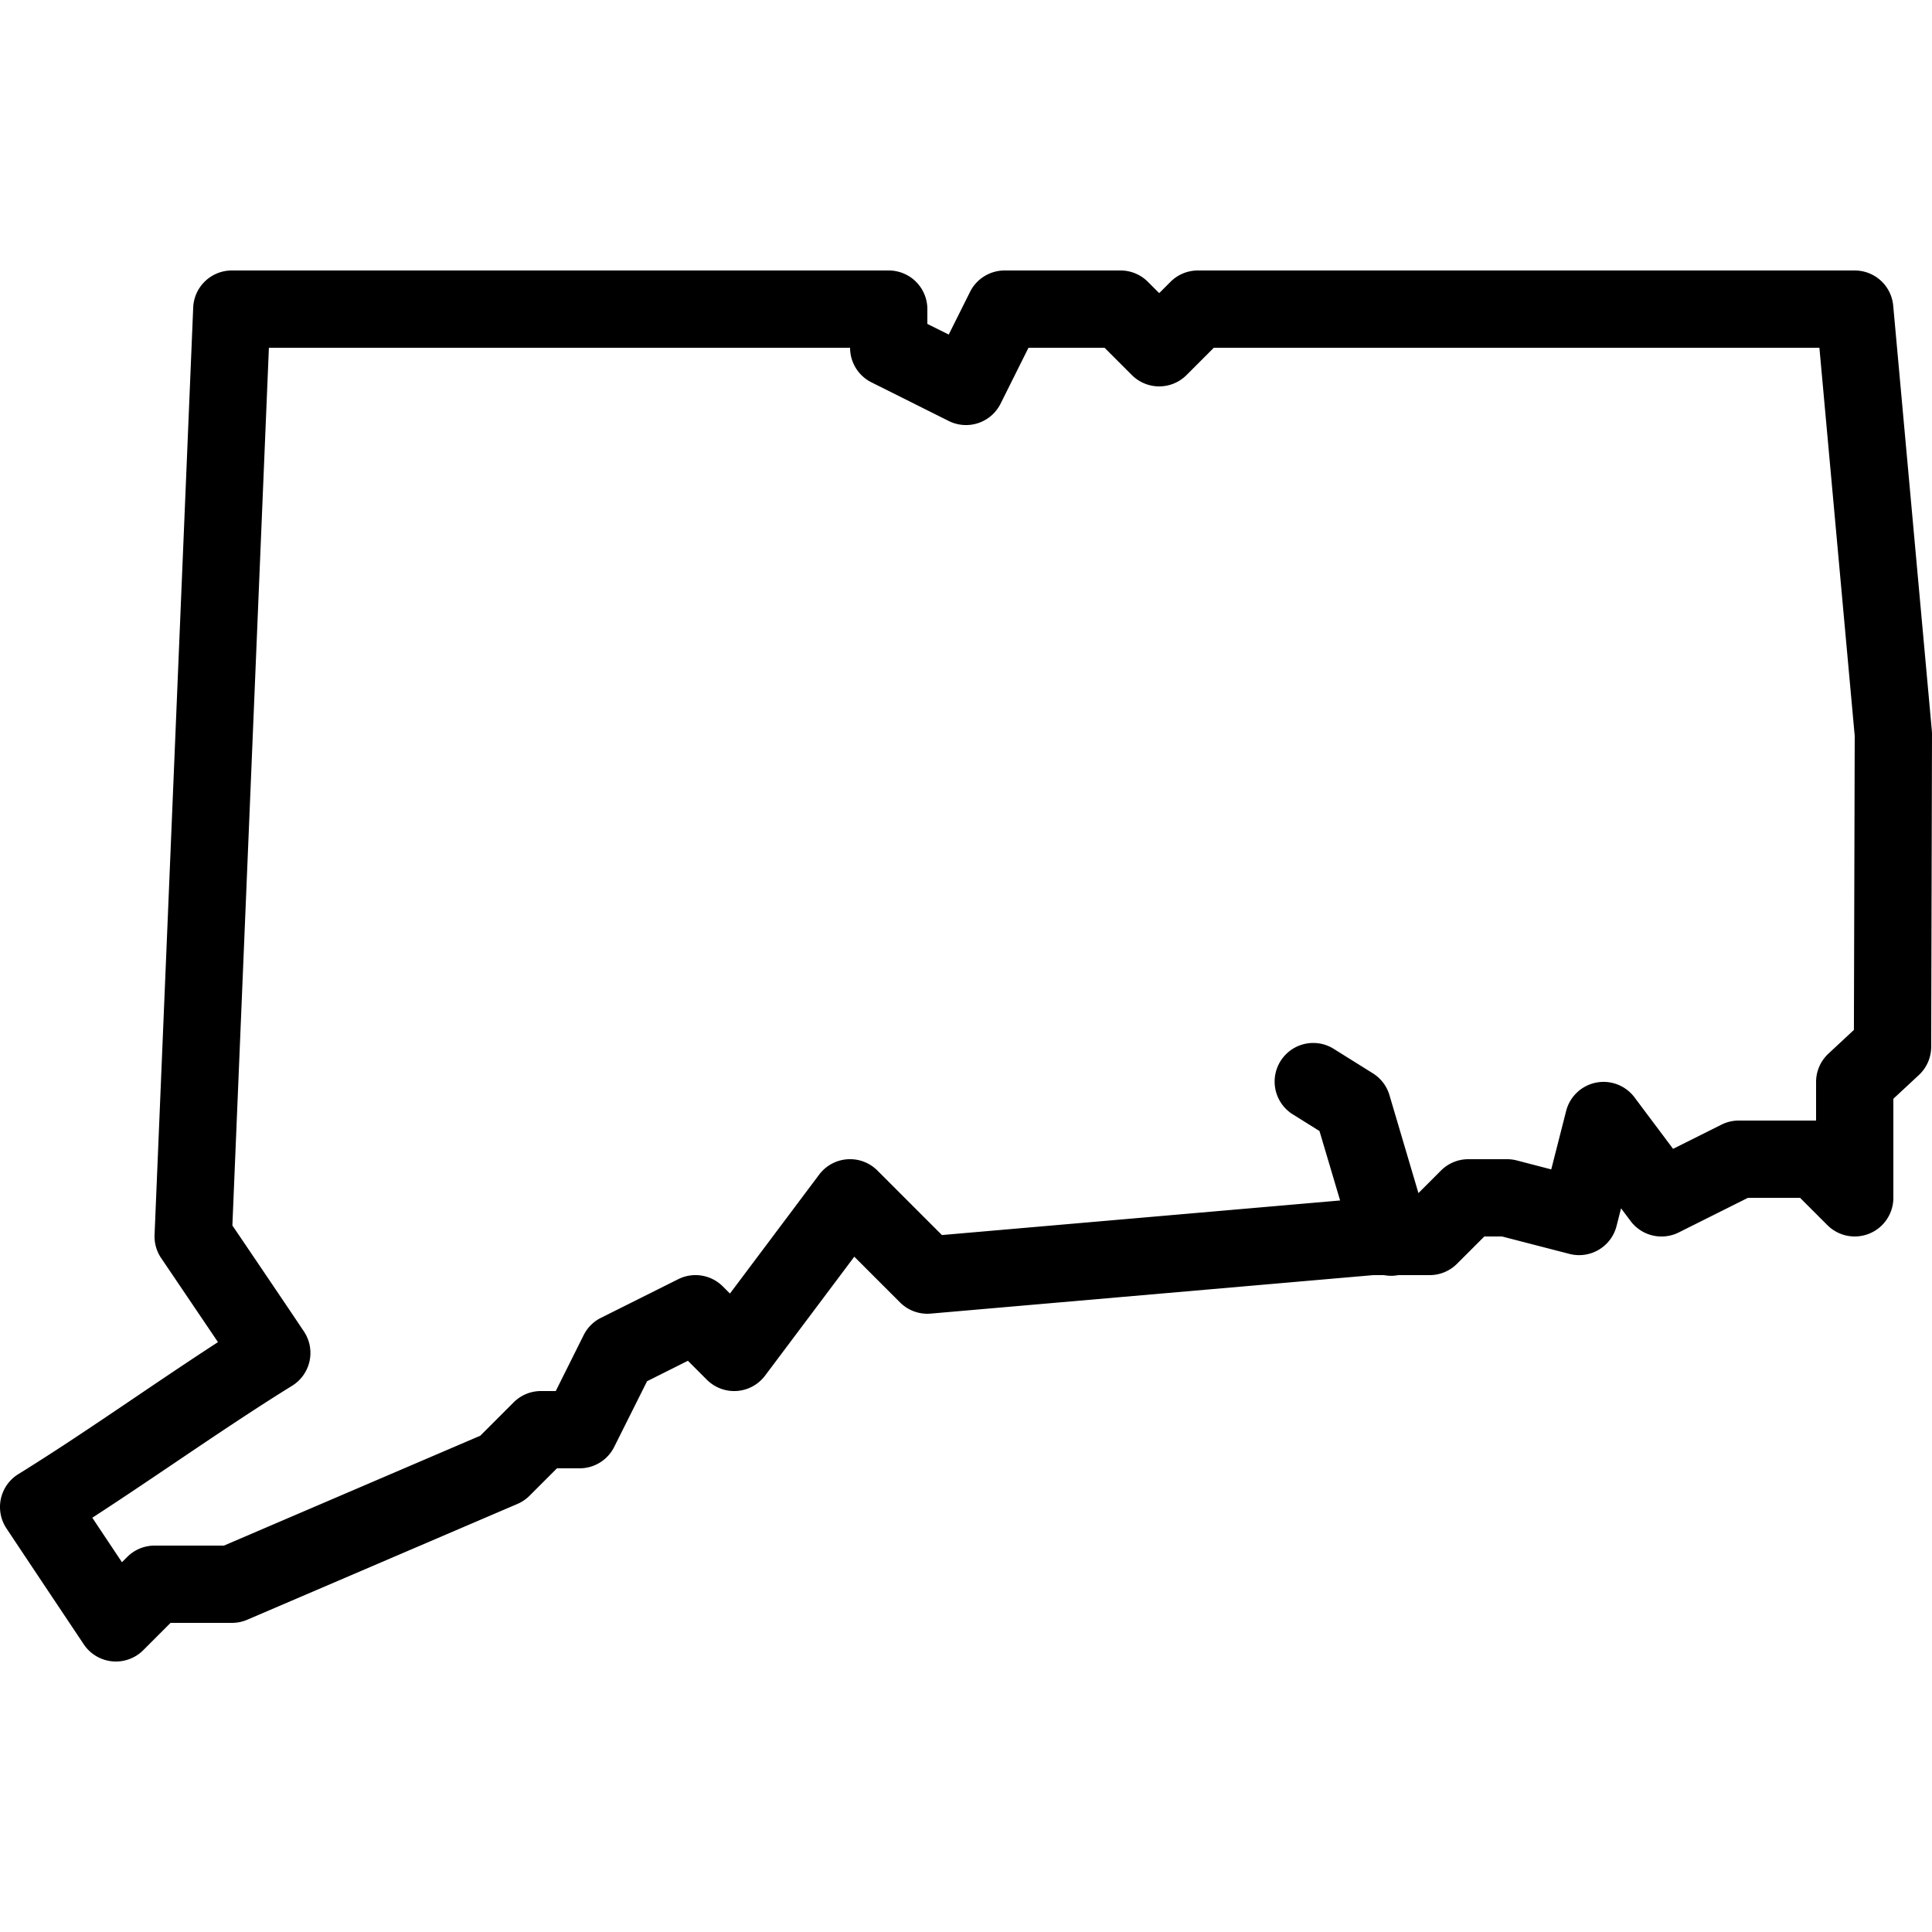 <svg fill="#000000" xmlns="http://www.w3.org/2000/svg"  viewBox="0 0 50 50" width="240px" height="240px"><path d="M 6 7 A 1 1 0 0 0 5 7.959 L 4 31.959 A 1 1 0 0 0 4.172 32.561 C 4.172 32.561 5.009 33.798 5.641 34.734 C 3.887 35.873 2.152 37.113 0.475 38.15 A 1 1 0 0 0 0.166 39.553 C 0.653 40.288 2.168 42.555 2.168 42.555 A 1 1 0 0 0 3.707 42.707 L 4.414 42 L 6 42 A 1 1 0 0 0 6.395 41.92 L 13.395 38.92 A 1 1 0 0 0 13.707 38.707 L 14.414 38 L 15 38 A 1 1 0 0 0 15.895 37.447 L 16.746 35.746 L 17.803 35.217 L 18.293 35.707 A 1 1 0 0 0 19.801 35.6 L 22.109 32.523 L 23.293 33.707 A 1 1 0 0 0 24.086 33.996 L 35.541 33 L 35.816 33 A 1 1 0 0 0 36.189 33 L 37 33 A 1 1 0 0 0 37.707 32.707 L 38.414 32 L 38.873 32 L 40.617 32.451 A 1 1 0 0 0 41.836 31.73 L 41.953 31.271 L 42.199 31.6 A 1 1 0 0 0 43.447 31.895 L 45.236 31 L 46.586 31 L 47.293 31.707 A 1 1 0 0 0 49 31 L 49 28.436 L 49.658 27.824 A 1 1 0 0 0 49.979 27.094 L 50 19.002 A 1 1 0 0 0 49.996 18.91 L 48.996 7.91 A 1 1 0 0 0 48 7 L 31 7 A 1 1 0 0 0 30.293 7.293 L 30 7.586 L 29.707 7.293 A 1 1 0 0 0 29 7 L 26 7 A 1 1 0 0 0 25.105 7.553 L 24.553 8.658 L 24 8.383 L 24 8 A 1 1 0 0 0 23 7 L 6 7 z M 6.959 9 L 22 9 A 1 1 0 0 0 22.553 9.895 L 24.553 10.895 A 1 1 0 0 0 25.895 10.447 L 26.617 9 L 28.586 9 L 29.293 9.707 A 1 1 0 0 0 30.707 9.707 L 31.414 9 L 47.086 9 L 48 19.045 L 47.979 26.654 L 47.32 27.268 A 1 1 0 0 0 47 28 L 47 29 L 45 29 A 1 1 0 0 0 44.553 29.105 L 43.299 29.732 L 42.301 28.4 A 1 1 0 0 0 40.531 28.754 L 40.146 30.264 L 39.25 30.031 A 1 1 0 0 0 39 30 L 38 30 A 1 1 0 0 0 37.293 30.293 L 36.709 30.877 L 35.959 28.342 A 1 1 0 0 0 35.529 27.777 L 34.529 27.152 A 1 1 0 0 0 33.961 26.992 A 1 1 0 0 0 33.471 28.848 L 34.148 29.271 L 34.682 31.068 L 24.377 31.963 L 22.707 30.293 A 1 1 0 0 0 21.199 30.4 L 18.891 33.477 L 18.707 33.293 A 1 1 0 0 0 17.553 33.105 L 15.553 34.105 A 1 1 0 0 0 15.105 34.553 L 14.383 36 L 14 36 A 1 1 0 0 0 13.293 36.293 L 12.43 37.156 L 5.795 40 L 4 40 A 1 1 0 0 0 3.293 40.293 L 3.156 40.43 C 2.874 40.007 2.718 39.774 2.389 39.279 C 4.144 38.14 5.882 36.902 7.561 35.863 A 1 1 0 0 0 7.865 34.457 C 7.396 33.755 6.247 32.059 6.014 31.715 L 6.959 9 z"/></svg>